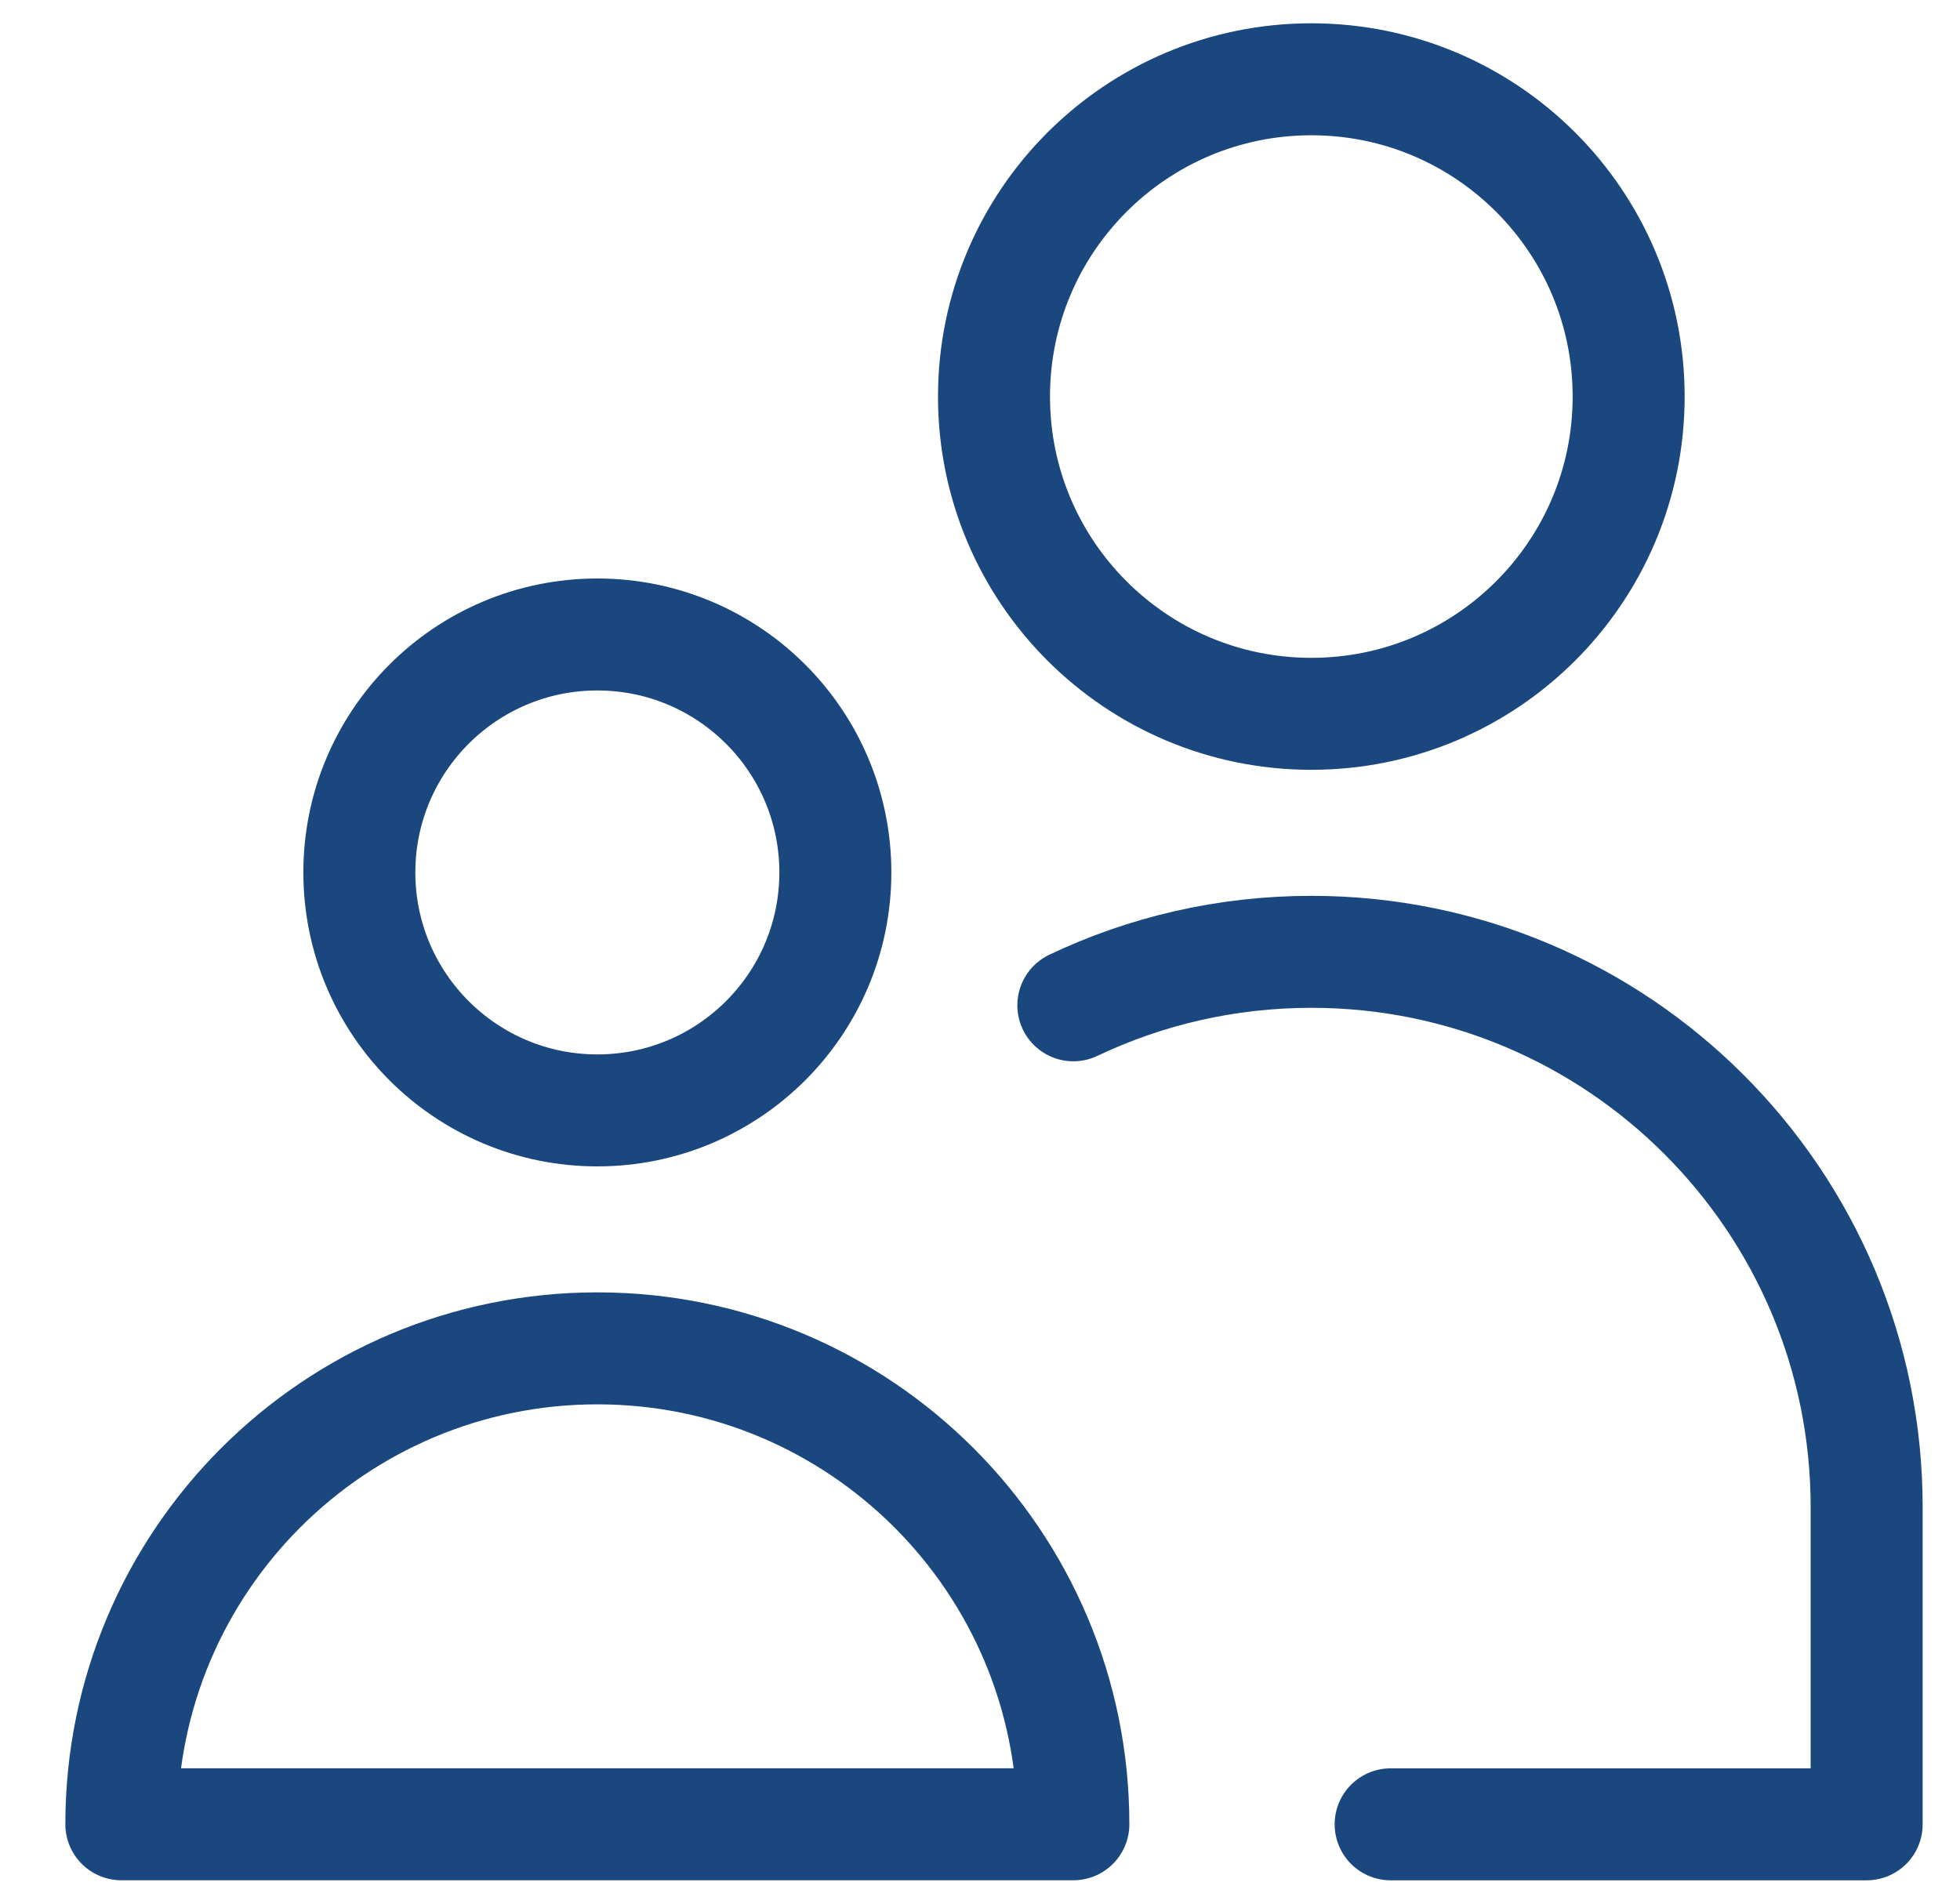 <svg width="35" height="34" viewBox="0 0 35 34" fill="none" xmlns="http://www.w3.org/2000/svg">
<g clip-path="url(#clip0_5515_11887)">
<path d="M10.667 19.832C13.014 19.832 14.917 17.929 14.917 15.582C14.917 13.235 13.014 11.332 10.667 11.332C8.319 11.332 6.417 13.235 6.417 15.582C6.417 17.929 8.319 19.832 10.667 19.832Z" stroke="#1a477e" stroke-width="2" stroke-linecap="round" stroke-linejoin="round"/>
<path d="M23.417 12.749C26.546 12.749 29.083 10.212 29.083 7.083C29.083 3.953 26.546 1.416 23.417 1.416C20.287 1.416 17.75 3.953 17.75 7.083C17.75 10.212 20.287 12.749 23.417 12.749Z" stroke="#1a477e" stroke-width="2" stroke-linecap="round" stroke-linejoin="round"/>
<path d="M24.833 32.583H33.333V26.917C33.333 21.44 28.893 17 23.417 17C21.895 17 20.454 17.343 19.167 17.955" stroke="#1a477e" stroke-width="2" stroke-linecap="round" stroke-linejoin="round"/>
<path d="M10.667 24.082C5.972 24.082 2.167 27.887 2.167 32.582H19.167C19.167 27.887 15.361 24.082 10.667 24.082Z" stroke="#1a477e" stroke-width="2" stroke-linecap="round" stroke-linejoin="round"/>
</g>
<defs>
<clipPath id="clip0_5515_11887">
<rect width="34" height="34" fill="white" transform="translate(0.75)"/>
</clipPath>
</defs>
</svg>
